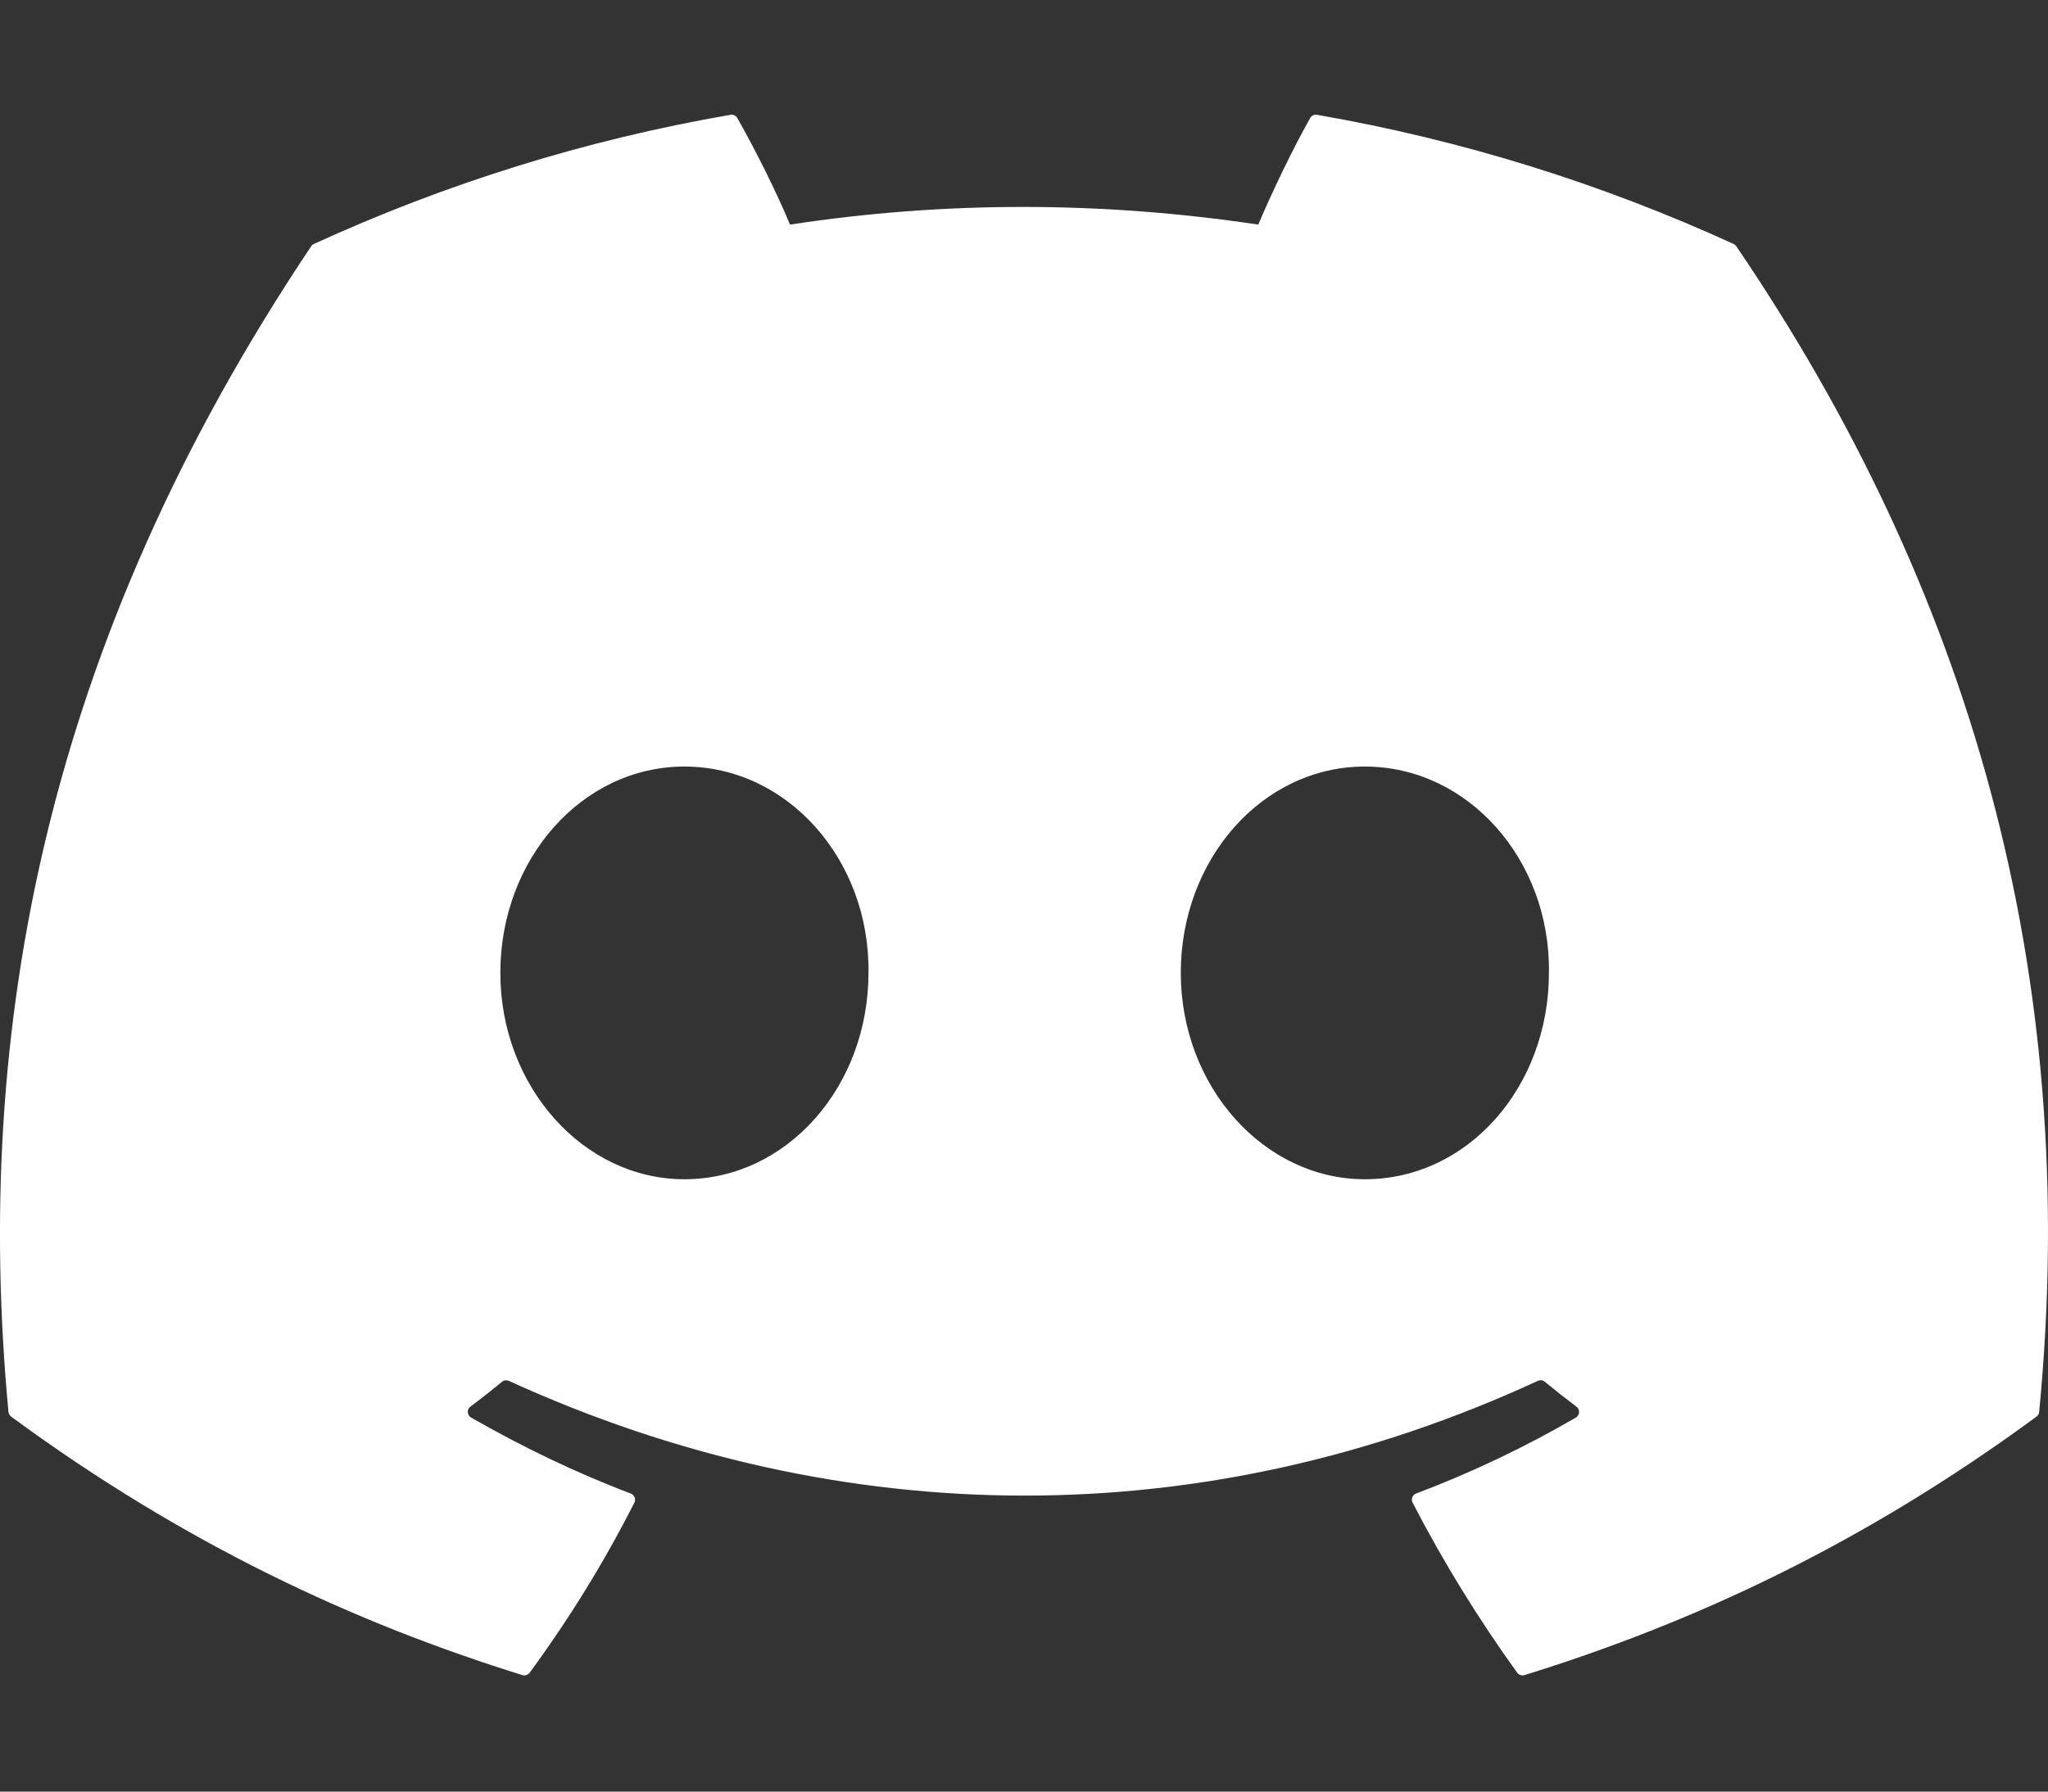 <svg width="16" height="14" viewBox="0 0 16 14" fill="none" xmlns="http://www.w3.org/2000/svg">
<rect x="0" y="0" width="16" height="14" fill="#333333" stroke="none"/>
<g clip-path="url(#clip0_698_536)">
<path d="M13.545 1.907C12.525 1.44 11.431 1.095 10.288 0.897C10.267 0.894 10.246 0.903 10.236 0.922C10.095 1.172 9.939 1.499 9.83 1.755C8.6 1.571 7.377 1.571 6.172 1.755C6.063 1.493 5.902 1.172 5.76 0.922C5.75 0.904 5.729 0.894 5.708 0.897C4.565 1.094 3.472 1.439 2.451 1.907C2.442 1.911 2.435 1.918 2.43 1.926C0.356 5.025 -0.213 8.047 0.066 11.033C0.067 11.047 0.076 11.061 0.087 11.07C1.455 12.075 2.781 12.685 4.082 13.09C4.103 13.096 4.125 13.088 4.138 13.071C4.446 12.651 4.72 12.208 4.956 11.742C4.97 11.715 4.956 11.682 4.928 11.671C4.493 11.506 4.078 11.305 3.68 11.077C3.648 11.058 3.646 11.013 3.675 10.992C3.759 10.929 3.843 10.863 3.923 10.797C3.937 10.785 3.957 10.783 3.974 10.79C6.593 11.986 9.428 11.986 12.015 10.79C12.032 10.782 12.053 10.784 12.068 10.797C12.148 10.863 12.232 10.929 12.316 10.992C12.345 11.013 12.343 11.058 12.312 11.077C11.913 11.309 11.499 11.506 11.063 11.671C11.035 11.682 11.022 11.715 11.036 11.742C11.276 12.207 11.55 12.65 11.853 13.071C11.865 13.088 11.888 13.096 11.909 13.09C13.216 12.685 14.542 12.075 15.91 11.07C15.922 11.061 15.93 11.048 15.931 11.033C16.265 7.582 15.372 4.584 13.566 1.926C13.561 1.918 13.553 1.911 13.545 1.907ZM5.347 9.215C4.558 9.215 3.909 8.491 3.909 7.602C3.909 6.714 4.546 5.99 5.347 5.99C6.154 5.99 6.797 6.72 6.785 7.602C6.785 8.491 6.148 9.215 5.347 9.215ZM10.663 9.215C9.875 9.215 9.225 8.491 9.225 7.602C9.225 6.714 9.862 5.99 10.663 5.99C11.47 5.99 12.114 6.72 12.101 7.602C12.101 8.491 11.47 9.215 10.663 9.215Z" fill="#fff"/>
</g>
<defs>
<clipPath id="clip0_698_536">
<rect width="16" height="12.394" fill="white" transform="translate(0 0.803)"/>
</clipPath>
</defs>
</svg>
